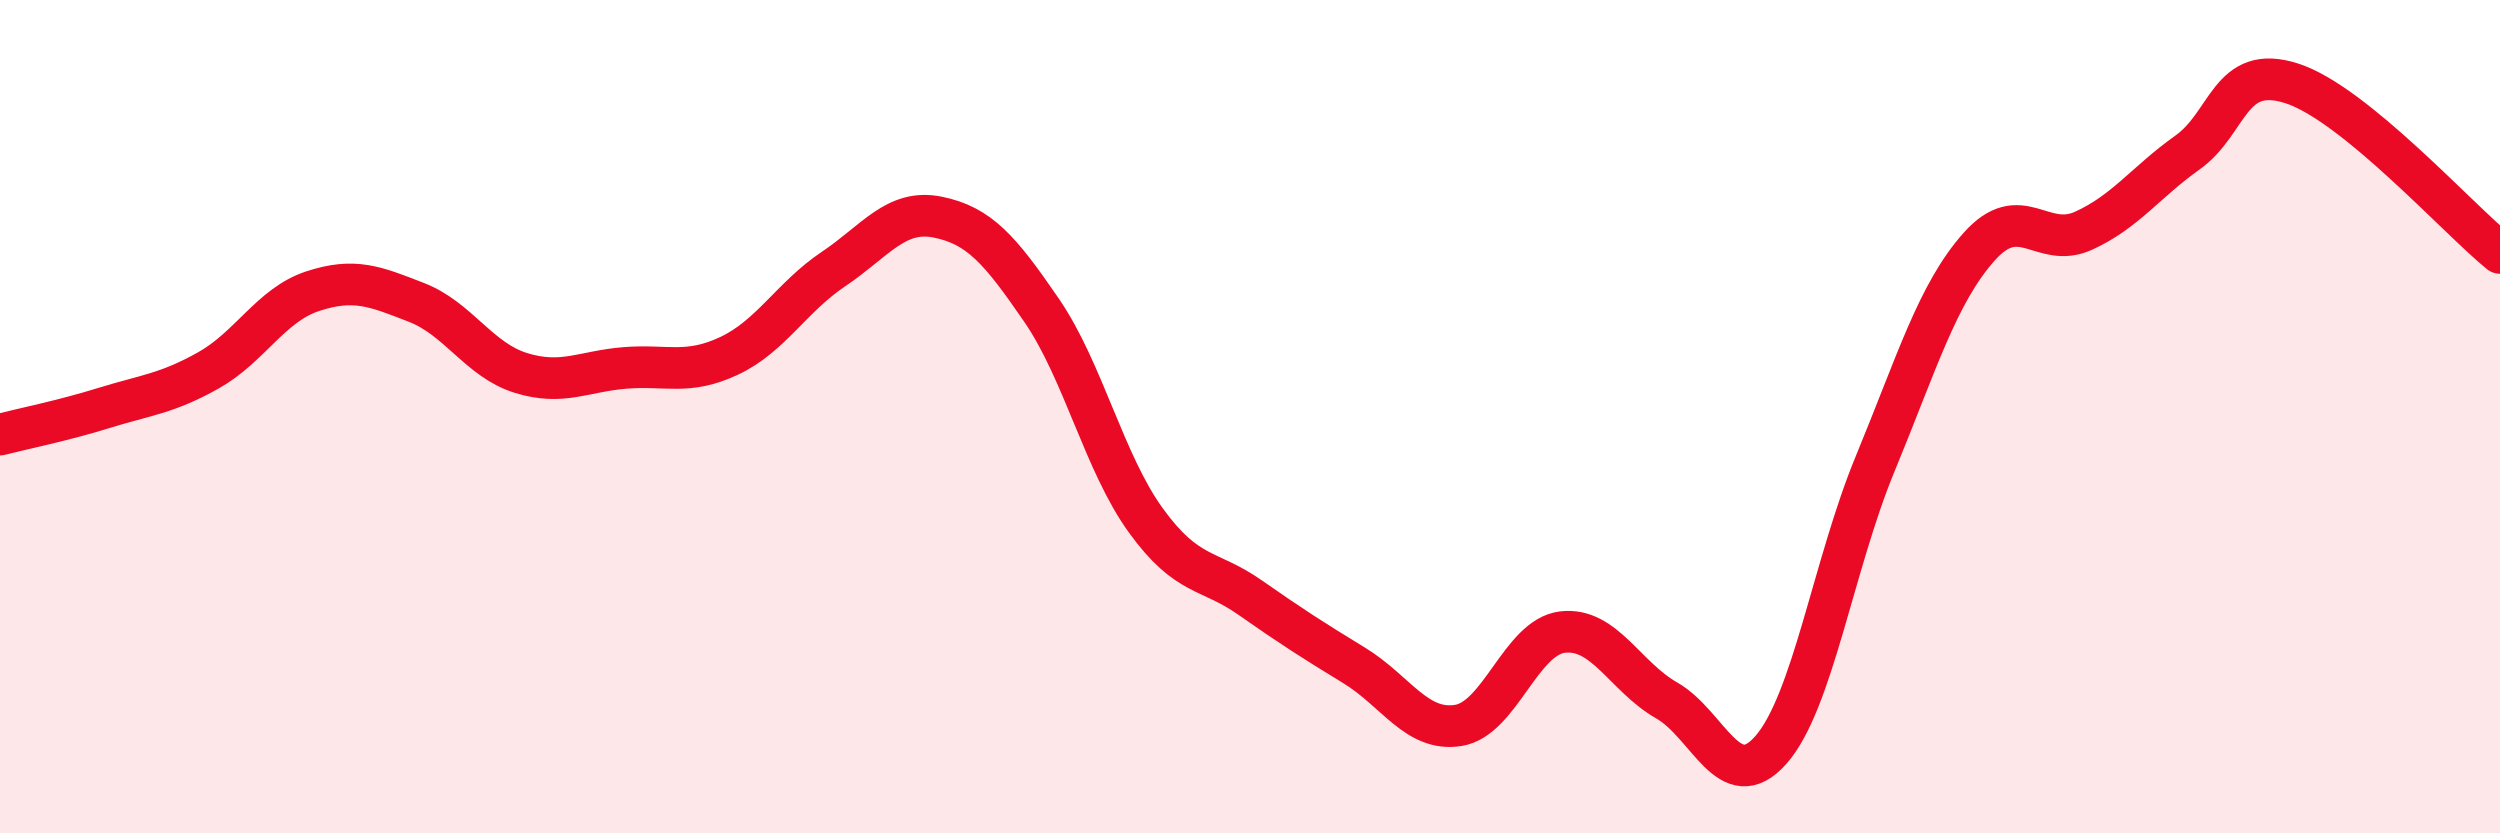 
    <svg width="60" height="20" viewBox="0 0 60 20" xmlns="http://www.w3.org/2000/svg">
      <path
        d="M 0,10.43 C 0.5,10.3 1.5,10.1 2.5,9.79 C 3.5,9.48 4,9.45 5,8.89 C 6,8.33 6.5,7.32 7.5,6.99 C 8.5,6.66 9,6.87 10,7.26 C 11,7.65 11.5,8.64 12.5,8.95 C 13.5,9.26 14,8.91 15,8.83 C 16,8.75 16.5,9.01 17.5,8.54 C 18.5,8.07 19,7.13 20,6.46 C 21,5.79 21.5,5.01 22.5,5.21 C 23.5,5.41 24,5.99 25,7.45 C 26,8.91 26.5,11.11 27.5,12.49 C 28.5,13.87 29,13.64 30,14.34 C 31,15.04 31.5,15.36 32.5,15.97 C 33.5,16.58 34,17.57 35,17.41 C 36,17.25 36.5,15.29 37.5,15.17 C 38.5,15.05 39,16.24 40,16.81 C 41,17.38 41.5,19.13 42.5,18 C 43.5,16.87 44,13.56 45,11.14 C 46,8.72 46.5,7.04 47.5,5.92 C 48.5,4.8 49,5.99 50,5.54 C 51,5.09 51.5,4.37 52.5,3.66 C 53.5,2.95 53.5,1.52 55,2 C 56.5,2.48 59,5.26 60,6.07L60 20L0 20Z"
        fill="#EB0A25"
        opacity="0.1"
        stroke-linecap="round"
        stroke-linejoin="round"
      />
      <path
        d="M 0,10.43 C 0.5,10.3 1.5,10.1 2.5,9.79 C 3.5,9.48 4,9.45 5,8.89 C 6,8.33 6.5,7.32 7.5,6.99 C 8.5,6.66 9,6.87 10,7.26 C 11,7.65 11.5,8.64 12.5,8.95 C 13.5,9.26 14,8.91 15,8.83 C 16,8.75 16.5,9.01 17.5,8.54 C 18.5,8.07 19,7.13 20,6.46 C 21,5.79 21.5,5.01 22.5,5.21 C 23.5,5.41 24,5.99 25,7.45 C 26,8.91 26.5,11.11 27.5,12.49 C 28.5,13.87 29,13.64 30,14.34 C 31,15.04 31.5,15.36 32.5,15.97 C 33.5,16.58 34,17.57 35,17.41 C 36,17.25 36.5,15.29 37.5,15.17 C 38.5,15.05 39,16.24 40,16.81 C 41,17.38 41.5,19.13 42.5,18 C 43.5,16.87 44,13.56 45,11.14 C 46,8.72 46.5,7.04 47.5,5.92 C 48.5,4.8 49,5.99 50,5.54 C 51,5.09 51.5,4.37 52.5,3.66 C 53.5,2.95 53.5,1.52 55,2 C 56.5,2.48 59,5.26 60,6.07"
        stroke="#EB0A25"
        stroke-width="1"
        fill="none"
        stroke-linecap="round"
        stroke-linejoin="round"
      />
    </svg>
  